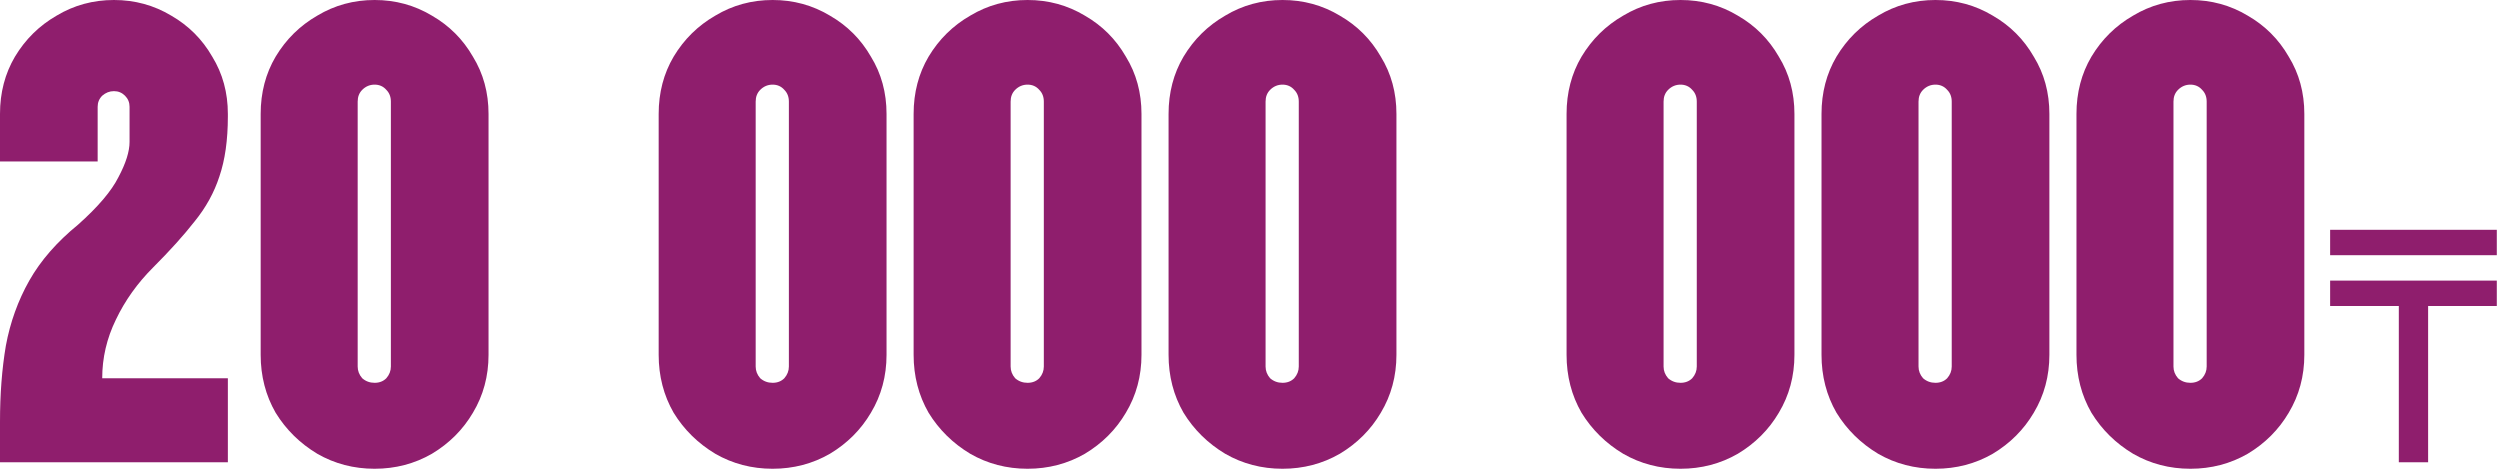 <svg width="768" height="144" viewBox="0 0 768 144" fill="none" xmlns="http://www.w3.org/2000/svg">
<path d="M2.38419e-07 142V129.6C2.38419e-07 121.067 0.6 113.267 1.8 106.2C3.133 99 5.533 92.333 9 86.2C12.467 80.067 17.467 74.333 24 69C30.133 63.533 34.267 58.667 36.4 54.4C38.667 50.133 39.8 46.533 39.8 43.6V32.8C39.8 31.467 39.333 30.333 38.4 29.4C37.467 28.467 36.333 28 35 28C33.667 28 32.467 28.467 31.4 29.4C30.467 30.333 30 31.467 30 32.8V49.6H2.38419e-07V35C2.38419e-07 28.467 1.533 22.6 4.6 17.4C7.8 12.067 12.067 7.867 17.4 4.8C22.733 1.6 28.6 -7.62939e-06 35 -7.62939e-06C41.4 -7.62939e-06 47.267 1.6 52.6 4.8C57.933 7.867 62.133 12.067 65.2 17.4C68.4 22.6 70 28.467 70 35V35.8C70 43 69.133 49.133 67.4 54.2C65.8 59.133 63.267 63.733 59.8 68C56.467 72.267 52.2 77 47 82.2C42.2 87 38.4 92.333 35.6 98.2C32.8 103.933 31.4 109.933 31.4 116.2H70V142H2.38419e-07ZM115.078 144C108.678 144 102.811 142.467 97.478 139.4C92.145 136.2 87.878 132 84.678 126.8C81.612 121.467 80.078 115.533 80.078 109V35C80.078 28.467 81.612 22.6 84.678 17.4C87.878 12.067 92.145 7.867 97.478 4.8C102.811 1.6 108.678 -7.62939e-06 115.078 -7.62939e-06C121.478 -7.62939e-06 127.345 1.6 132.678 4.8C138.011 7.867 142.211 12.067 145.278 17.4C148.478 22.6 150.078 28.467 150.078 35V109C150.078 115.533 148.478 121.467 145.278 126.8C142.211 132 138.011 136.2 132.678 139.4C127.345 142.467 121.478 144 115.078 144ZM115.078 117.6C116.545 117.6 117.745 117.133 118.678 116.2C119.611 115.133 120.078 113.933 120.078 112.6V31.2C120.078 29.733 119.611 28.533 118.678 27.6C117.745 26.533 116.545 26 115.078 26C113.611 26 112.345 26.533 111.278 27.6C110.345 28.533 109.878 29.733 109.878 31.2V112.6C109.878 113.933 110.345 115.133 111.278 116.2C112.345 117.133 113.611 117.6 115.078 117.6ZM237.344 144C230.944 144 225.077 142.467 219.744 139.4C214.41 136.2 210.144 132 206.944 126.8C203.877 121.467 202.344 115.533 202.344 109V35C202.344 28.467 203.877 22.6 206.944 17.4C210.144 12.067 214.41 7.867 219.744 4.8C225.077 1.6 230.944 -7.62939e-06 237.344 -7.62939e-06C243.744 -7.62939e-06 249.61 1.6 254.944 4.8C260.277 7.867 264.477 12.067 267.544 17.4C270.744 22.6 272.344 28.467 272.344 35V109C272.344 115.533 270.744 121.467 267.544 126.8C264.477 132 260.277 136.2 254.944 139.4C249.61 142.467 243.744 144 237.344 144ZM237.344 117.6C238.81 117.6 240.01 117.133 240.944 116.2C241.877 115.133 242.344 113.933 242.344 112.6V31.2C242.344 29.733 241.877 28.533 240.944 27.6C240.01 26.533 238.81 26 237.344 26C235.877 26 234.61 26.533 233.544 27.6C232.61 28.533 232.144 29.733 232.144 31.2V112.6C232.144 113.933 232.61 115.133 233.544 116.2C234.61 117.133 235.877 117.6 237.344 117.6ZM315.664 144C309.264 144 303.397 142.467 298.064 139.4C292.731 136.2 288.464 132 285.264 126.8C282.197 121.467 280.664 115.533 280.664 109V35C280.664 28.467 282.197 22.6 285.264 17.4C288.464 12.067 292.731 7.867 298.064 4.8C303.397 1.6 309.264 -7.62939e-06 315.664 -7.62939e-06C322.064 -7.62939e-06 327.931 1.6 333.264 4.8C338.597 7.867 342.797 12.067 345.864 17.4C349.064 22.6 350.664 28.467 350.664 35V109C350.664 115.533 349.064 121.467 345.864 126.8C342.797 132 338.597 136.2 333.264 139.4C327.931 142.467 322.064 144 315.664 144ZM315.664 117.6C317.131 117.6 318.331 117.133 319.264 116.2C320.197 115.133 320.664 113.933 320.664 112.6V31.2C320.664 29.733 320.197 28.533 319.264 27.6C318.331 26.533 317.131 26 315.664 26C314.197 26 312.931 26.533 311.864 27.6C310.931 28.533 310.464 29.733 310.464 31.2V112.6C310.464 113.933 310.931 115.133 311.864 116.2C312.931 117.133 314.197 117.6 315.664 117.6ZM393.984 144C387.584 144 381.718 142.467 376.384 139.4C371.051 136.2 366.784 132 363.584 126.8C360.518 121.467 358.984 115.533 358.984 109V35C358.984 28.467 360.518 22.6 363.584 17.4C366.784 12.067 371.051 7.867 376.384 4.8C381.718 1.6 387.584 -7.62939e-06 393.984 -7.62939e-06C400.384 -7.62939e-06 406.251 1.6 411.584 4.8C416.918 7.867 421.118 12.067 424.184 17.4C427.384 22.6 428.984 28.467 428.984 35V109C428.984 115.533 427.384 121.467 424.184 126.8C421.118 132 416.918 136.2 411.584 139.4C406.251 142.467 400.384 144 393.984 144ZM393.984 117.6C395.451 117.6 396.651 117.133 397.584 116.2C398.518 115.133 398.984 113.933 398.984 112.6V31.2C398.984 29.733 398.518 28.533 397.584 27.6C396.651 26.533 395.451 26 393.984 26C392.518 26 391.251 26.533 390.184 27.6C389.251 28.533 388.784 29.733 388.784 31.2V112.6C388.784 113.933 389.251 115.133 390.184 116.2C391.251 117.133 392.518 117.6 393.984 117.6ZM516.25 144C509.85 144 503.983 142.467 498.65 139.4C493.317 136.2 489.05 132 485.85 126.8C482.783 121.467 481.25 115.533 481.25 109V35C481.25 28.467 482.783 22.6 485.85 17.4C489.05 12.067 493.317 7.867 498.65 4.8C503.983 1.6 509.85 -7.62939e-06 516.25 -7.62939e-06C522.65 -7.62939e-06 528.517 1.6 533.85 4.8C539.183 7.867 543.383 12.067 546.45 17.4C549.65 22.6 551.25 28.467 551.25 35V109C551.25 115.533 549.65 121.467 546.45 126.8C543.383 132 539.183 136.2 533.85 139.4C528.517 142.467 522.65 144 516.25 144ZM516.25 117.6C517.717 117.6 518.917 117.133 519.85 116.2C520.783 115.133 521.25 113.933 521.25 112.6V31.2C521.25 29.733 520.783 28.533 519.85 27.6C518.917 26.533 517.717 26 516.25 26C514.783 26 513.517 26.533 512.45 27.6C511.517 28.533 511.05 29.733 511.05 31.2V112.6C511.05 113.933 511.517 115.133 512.45 116.2C513.517 117.133 514.783 117.6 516.25 117.6ZM594.57 144C588.17 144 582.304 142.467 576.97 139.4C571.637 136.2 567.37 132 564.17 126.8C561.104 121.467 559.57 115.533 559.57 109V35C559.57 28.467 561.104 22.6 564.17 17.4C567.37 12.067 571.637 7.867 576.97 4.8C582.304 1.6 588.17 -7.62939e-06 594.57 -7.62939e-06C600.97 -7.62939e-06 606.837 1.6 612.17 4.8C617.504 7.867 621.704 12.067 624.77 17.4C627.97 22.6 629.57 28.467 629.57 35V109C629.57 115.533 627.97 121.467 624.77 126.8C621.704 132 617.504 136.2 612.17 139.4C606.837 142.467 600.97 144 594.57 144ZM594.57 117.6C596.037 117.6 597.237 117.133 598.17 116.2C599.104 115.133 599.57 113.933 599.57 112.6V31.2C599.57 29.733 599.104 28.533 598.17 27.6C597.237 26.533 596.037 26 594.57 26C593.104 26 591.837 26.533 590.77 27.6C589.837 28.533 589.37 29.733 589.37 31.2V112.6C589.37 113.933 589.837 115.133 590.77 116.2C591.837 117.133 593.104 117.6 594.57 117.6ZM672.891 144C666.491 144 660.624 142.467 655.291 139.4C649.957 136.2 645.691 132 642.491 126.8C639.424 121.467 637.891 115.533 637.891 109V35C637.891 28.467 639.424 22.6 642.491 17.4C645.691 12.067 649.957 7.867 655.291 4.8C660.624 1.6 666.491 -7.62939e-06 672.891 -7.62939e-06C679.291 -7.62939e-06 685.157 1.6 690.491 4.8C695.824 7.867 700.024 12.067 703.091 17.4C706.291 22.6 707.891 28.467 707.891 35V109C707.891 115.533 706.291 121.467 703.091 126.8C700.024 132 695.824 136.2 690.491 139.4C685.157 142.467 679.291 144 672.891 144ZM672.891 117.6C674.357 117.6 675.557 117.133 676.491 116.2C677.424 115.133 677.891 113.933 677.891 112.6V31.2C677.891 29.733 677.424 28.533 676.491 27.6C675.557 26.533 674.357 26 672.891 26C671.424 26 670.157 26.533 669.091 27.6C668.157 28.533 667.691 29.733 667.691 31.2V112.6C667.691 113.933 668.157 115.133 669.091 116.2C670.157 117.133 671.424 117.6 672.891 117.6ZM745.917 142H736.917V94H715.817V86.2H767.017V94H745.917V142ZM715.817 70.6H767.017V78.4H715.817V70.6Z" fill="#8F1E6D"/>
</svg>

